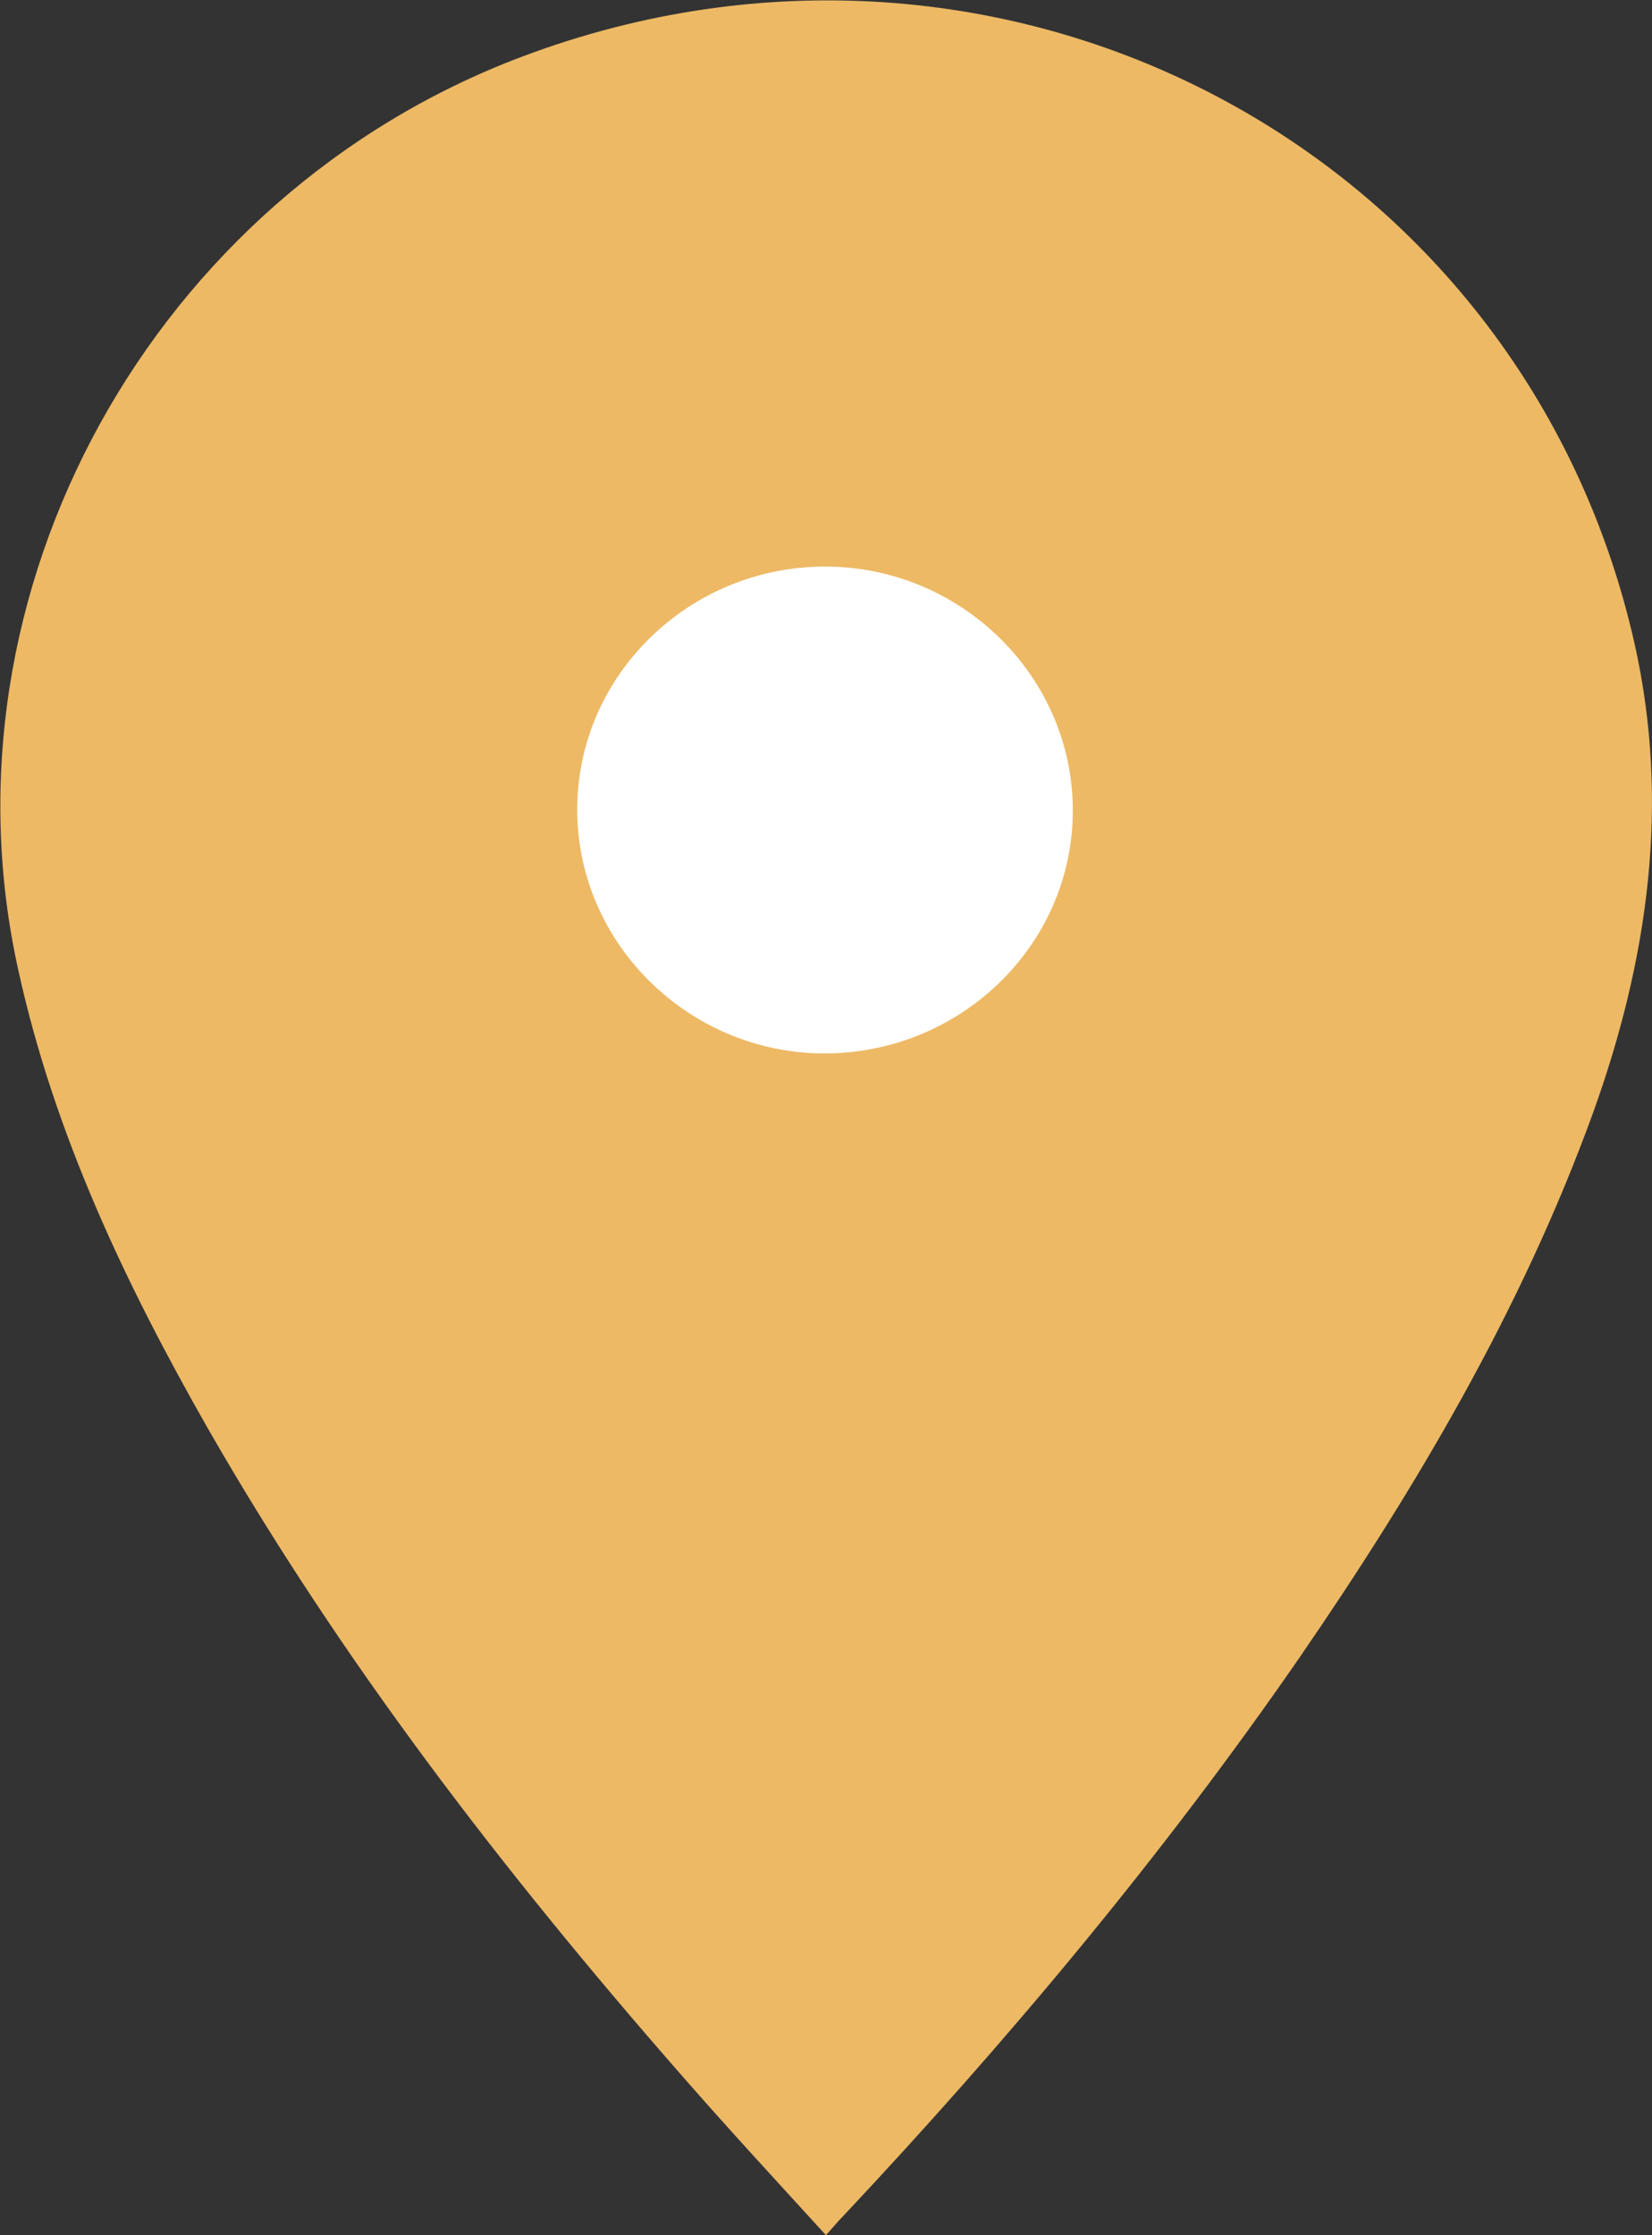 <?xml version="1.0" encoding="UTF-8"?><svg id="_レイヤー_2" xmlns="http://www.w3.org/2000/svg" viewBox="0 0 17 23"><rect x="0" y="0" width="17" height="23" fill="#333333" stroke="none"/><defs><style>.cls-1{fill:#edb965;}.cls-2{fill:#fff;}</style></defs><g id="design"><path class="cls-1" d="M8.5,23c-.52-.57-1.01-1.1-1.49-1.65-1.82-2.08-3.5-4.26-4.87-6.65-.85-1.49-1.58-3.03-1.95-4.71C-.68,6.09,1.57,2.01,5.38.58c4.95-1.86,10.29.95,11.44,6.04.37,1.65.14,3.26-.43,4.84-.73,2.01-1.81,3.84-3.02,5.6-1.41,2.04-3,3.94-4.7,5.75-.05.05-.09.1-.18.2Z"/><path class="cls-2" d="M8.49,10.84c-1.4,0-2.55-1.13-2.55-2.51,0-1.38,1.15-2.5,2.55-2.5,1.4,0,2.55,1.13,2.55,2.51,0,1.38-1.15,2.5-2.56,2.5Z"/></g></svg>